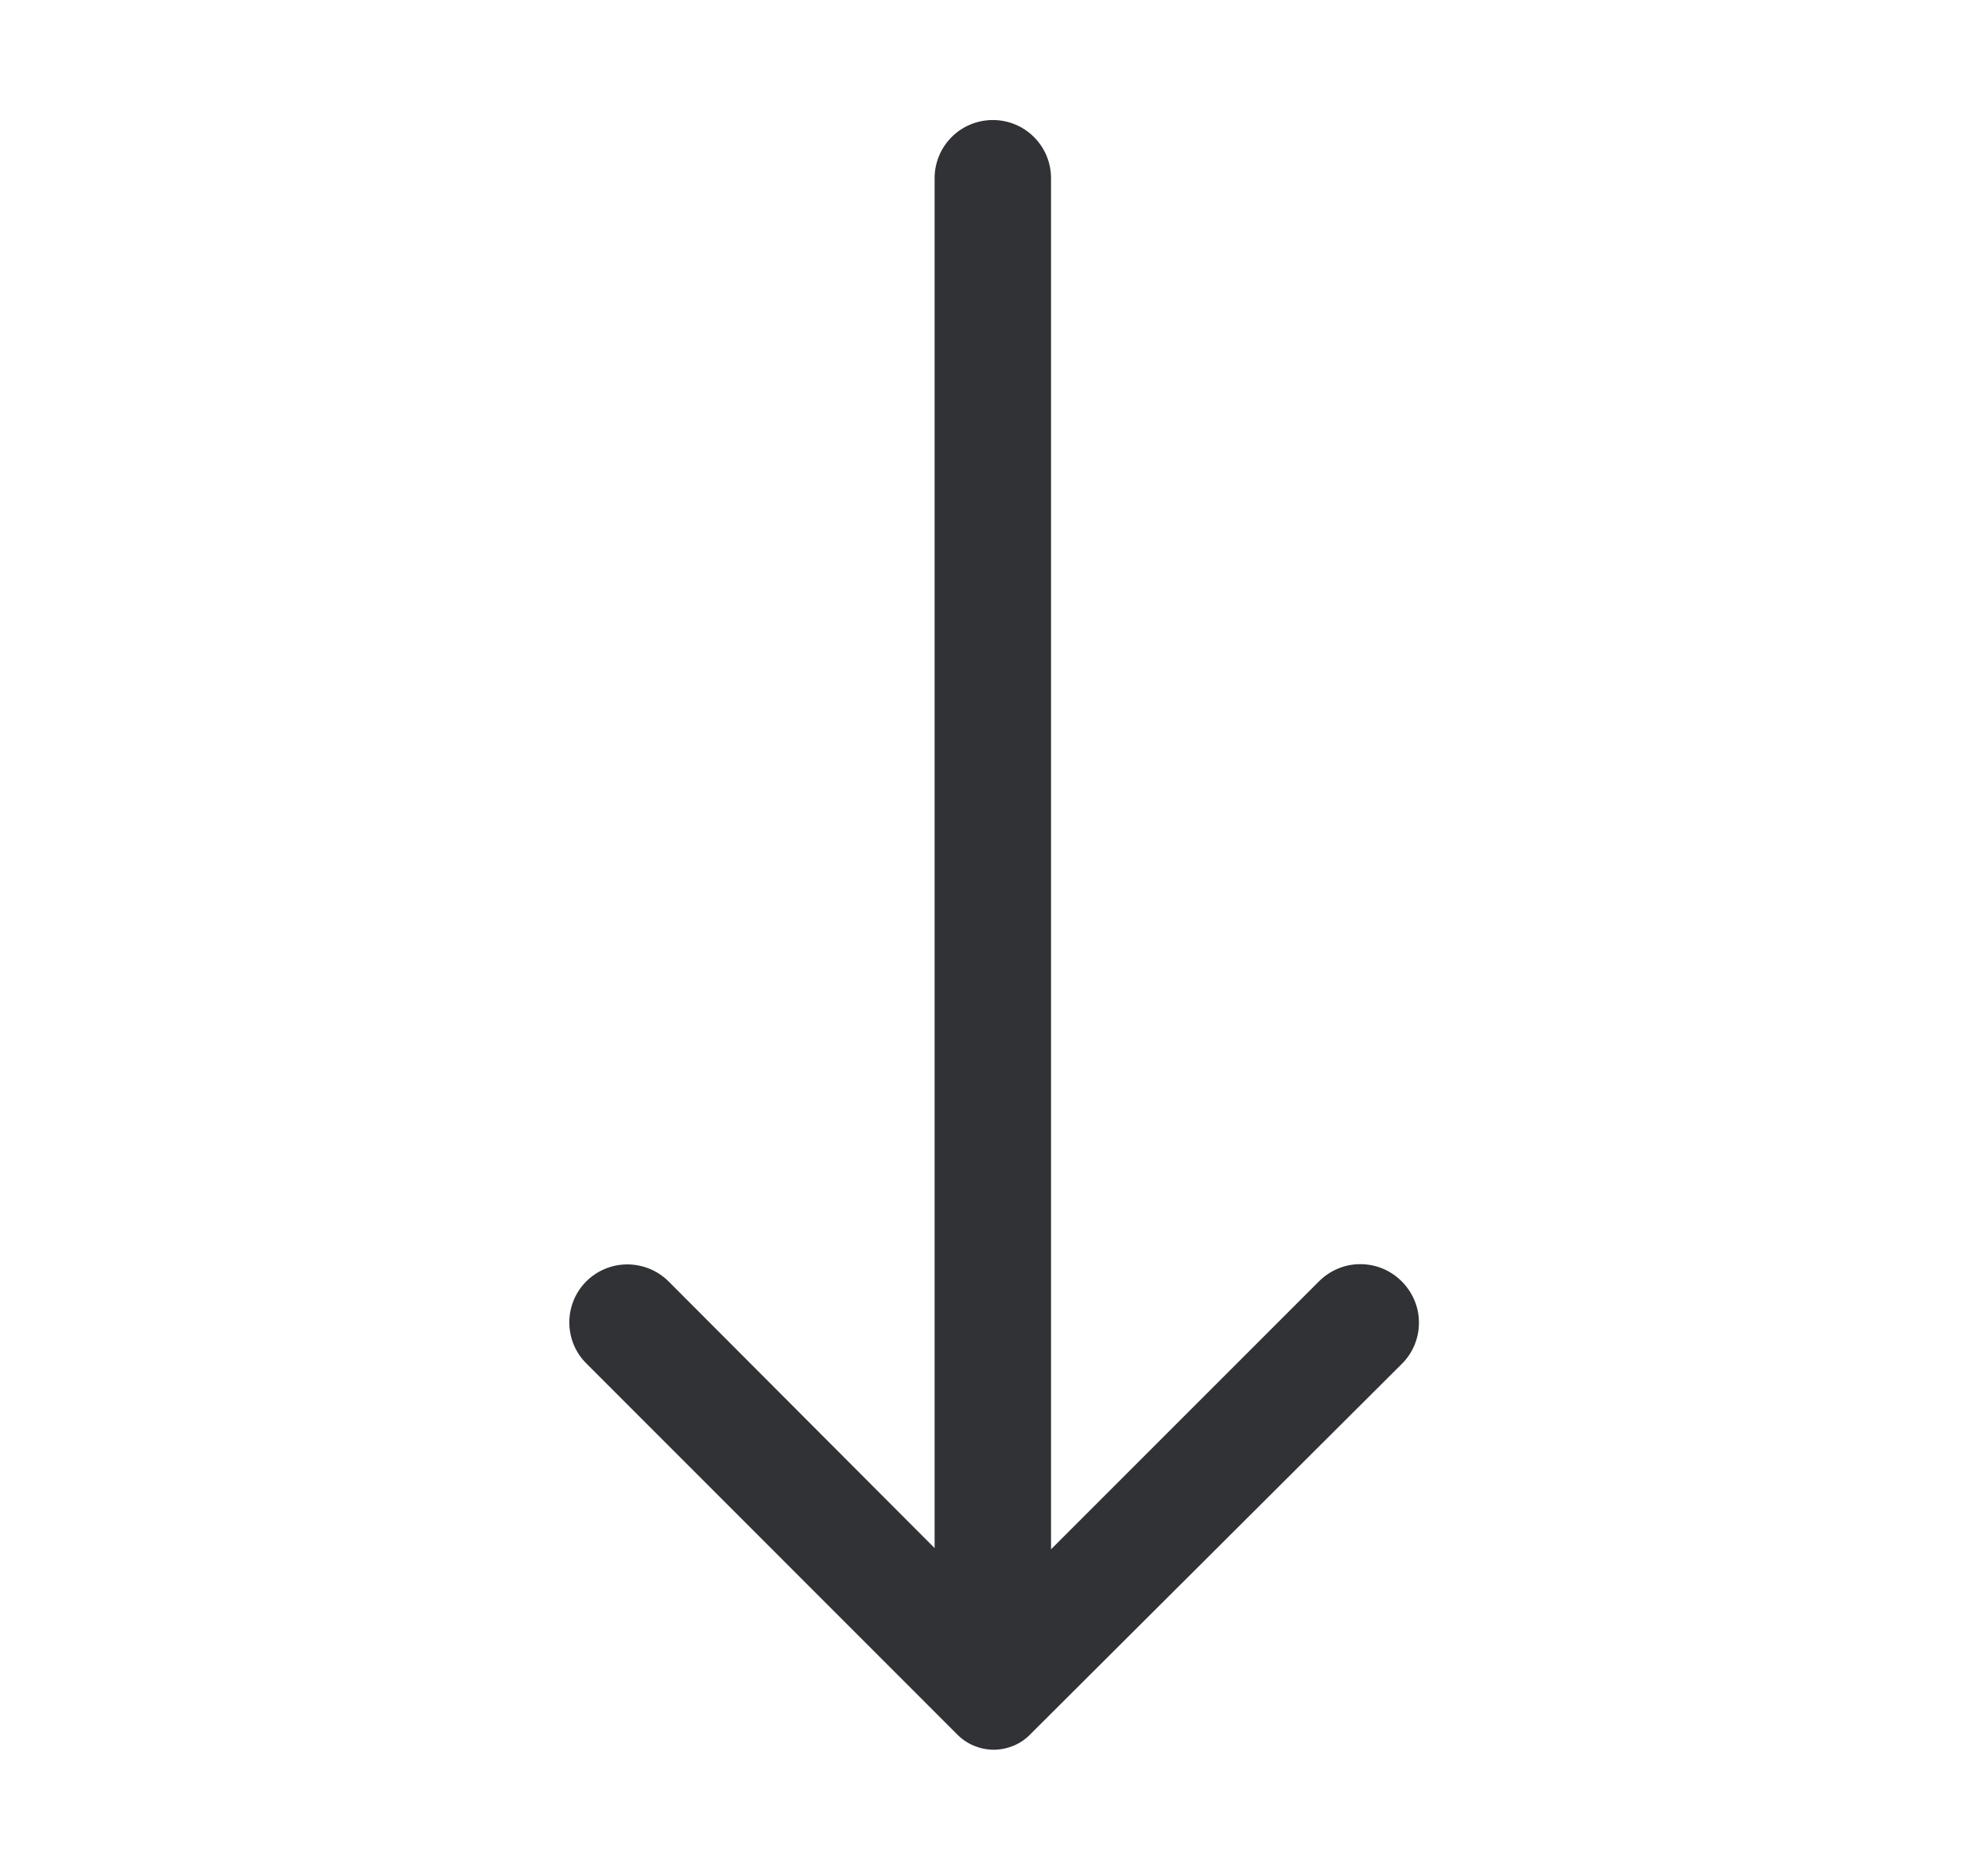 <svg width="16" height="15" viewBox="0 0 16 15" fill="none" xmlns="http://www.w3.org/2000/svg">
<path d="M11.281 10.312C11.238 10.269 11.186 10.234 11.129 10.21C11.072 10.186 11.01 10.174 10.948 10.174C10.886 10.174 10.825 10.186 10.768 10.21C10.711 10.234 10.659 10.269 10.616 10.312L8.459 12.469V1.434C8.459 1.31 8.41 1.191 8.322 1.103C8.234 1.015 8.115 0.966 7.991 0.966C7.866 0.966 7.747 1.015 7.659 1.103C7.571 1.191 7.522 1.31 7.522 1.434L7.522 12.459L5.38 10.312C5.292 10.225 5.173 10.176 5.049 10.176C4.925 10.176 4.807 10.225 4.719 10.312C4.631 10.4 4.582 10.519 4.582 10.643C4.582 10.767 4.631 10.886 4.719 10.973L7.7 13.955C7.738 13.995 7.785 14.027 7.836 14.049C7.887 14.07 7.942 14.082 7.998 14.082C8.053 14.082 8.108 14.07 8.159 14.049C8.211 14.027 8.257 13.995 8.295 13.955L11.281 10.978C11.325 10.935 11.36 10.883 11.384 10.826C11.408 10.768 11.42 10.707 11.42 10.645C11.42 10.583 11.408 10.522 11.384 10.465C11.36 10.408 11.325 10.356 11.281 10.312Z" fill="#303236"/>
</svg>
